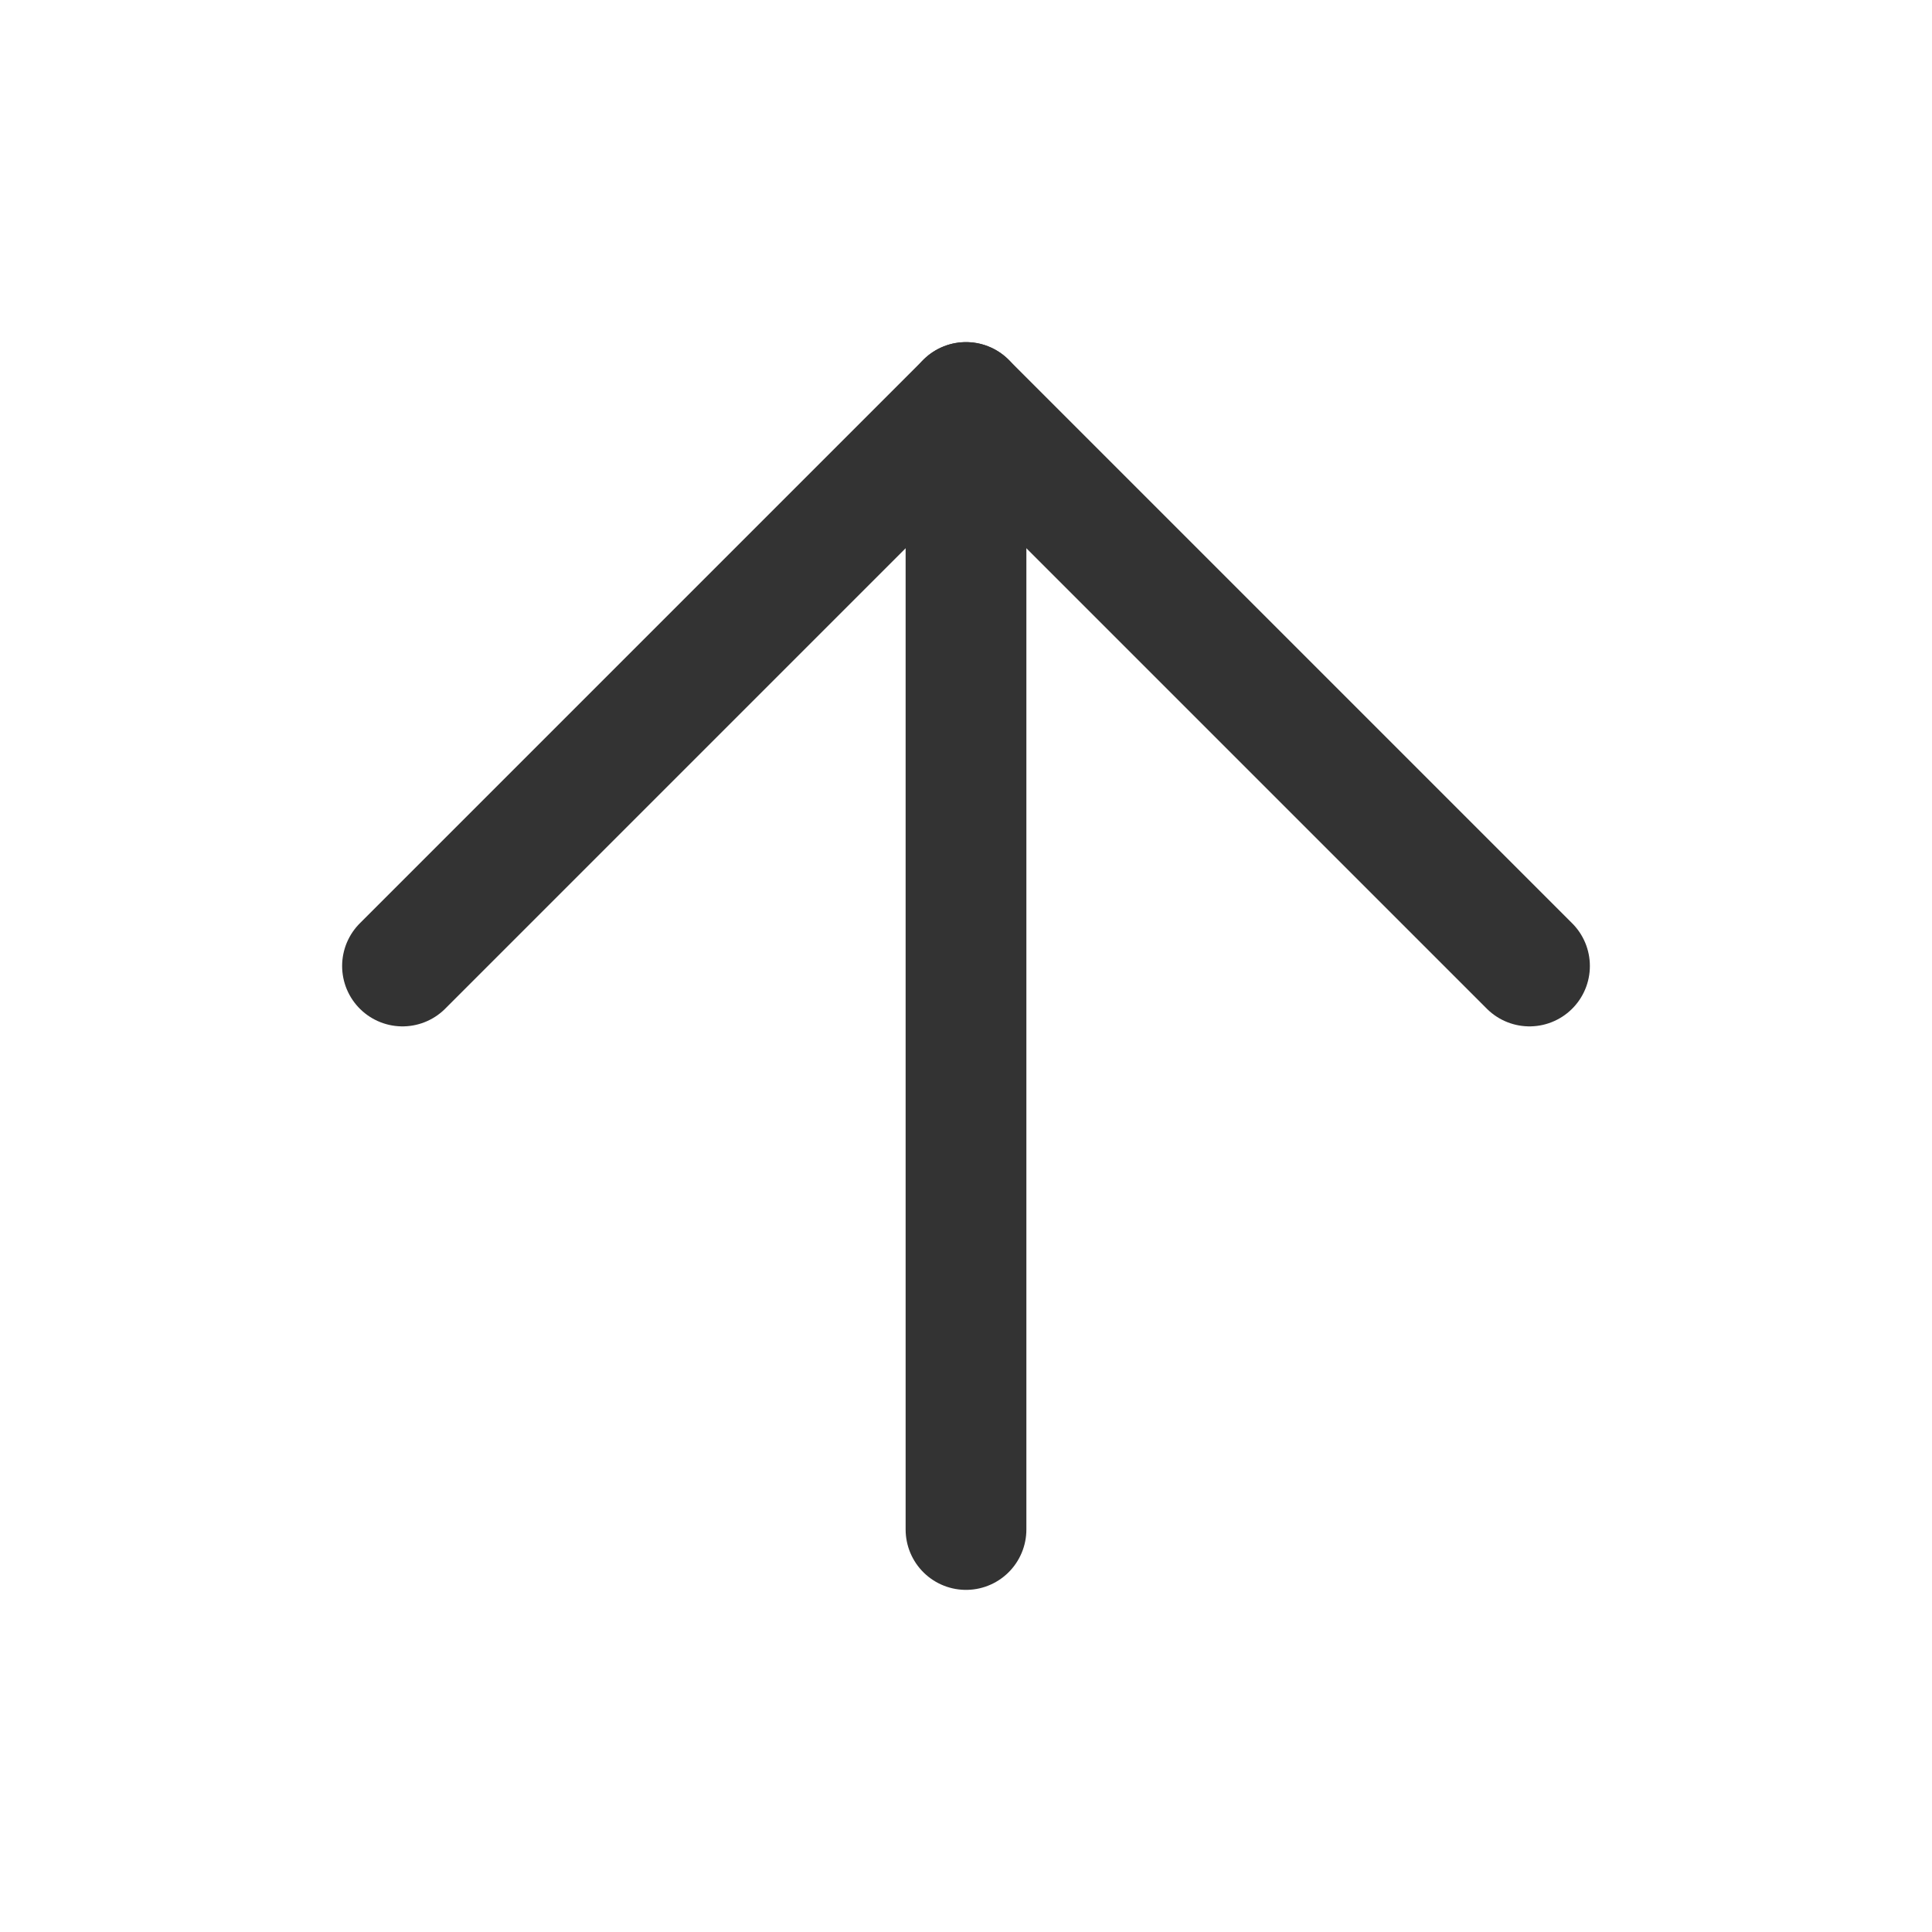 <svg width="24" height="24" viewBox="0 0 24 24" fill="none" xmlns="http://www.w3.org/2000/svg">
<g id="Arrow / Arrow Up 1" clip-path="url(#clip0_788_6031)">
<path id="Vector" d="M12 5L12 19" stroke="#333333" stroke-width="1.5" stroke-linecap="round" stroke-linejoin="round"/>
<path id="Vector_2" d="M19 12L12 5L5 12" stroke="#333333" stroke-width="1.5" stroke-linecap="round" stroke-linejoin="round"/>
</g>
<defs>
<clipPath id="clip0_788_6031">
<rect width="24" height="24" fill="white"/>
</clipPath>
</defs>
</svg>
